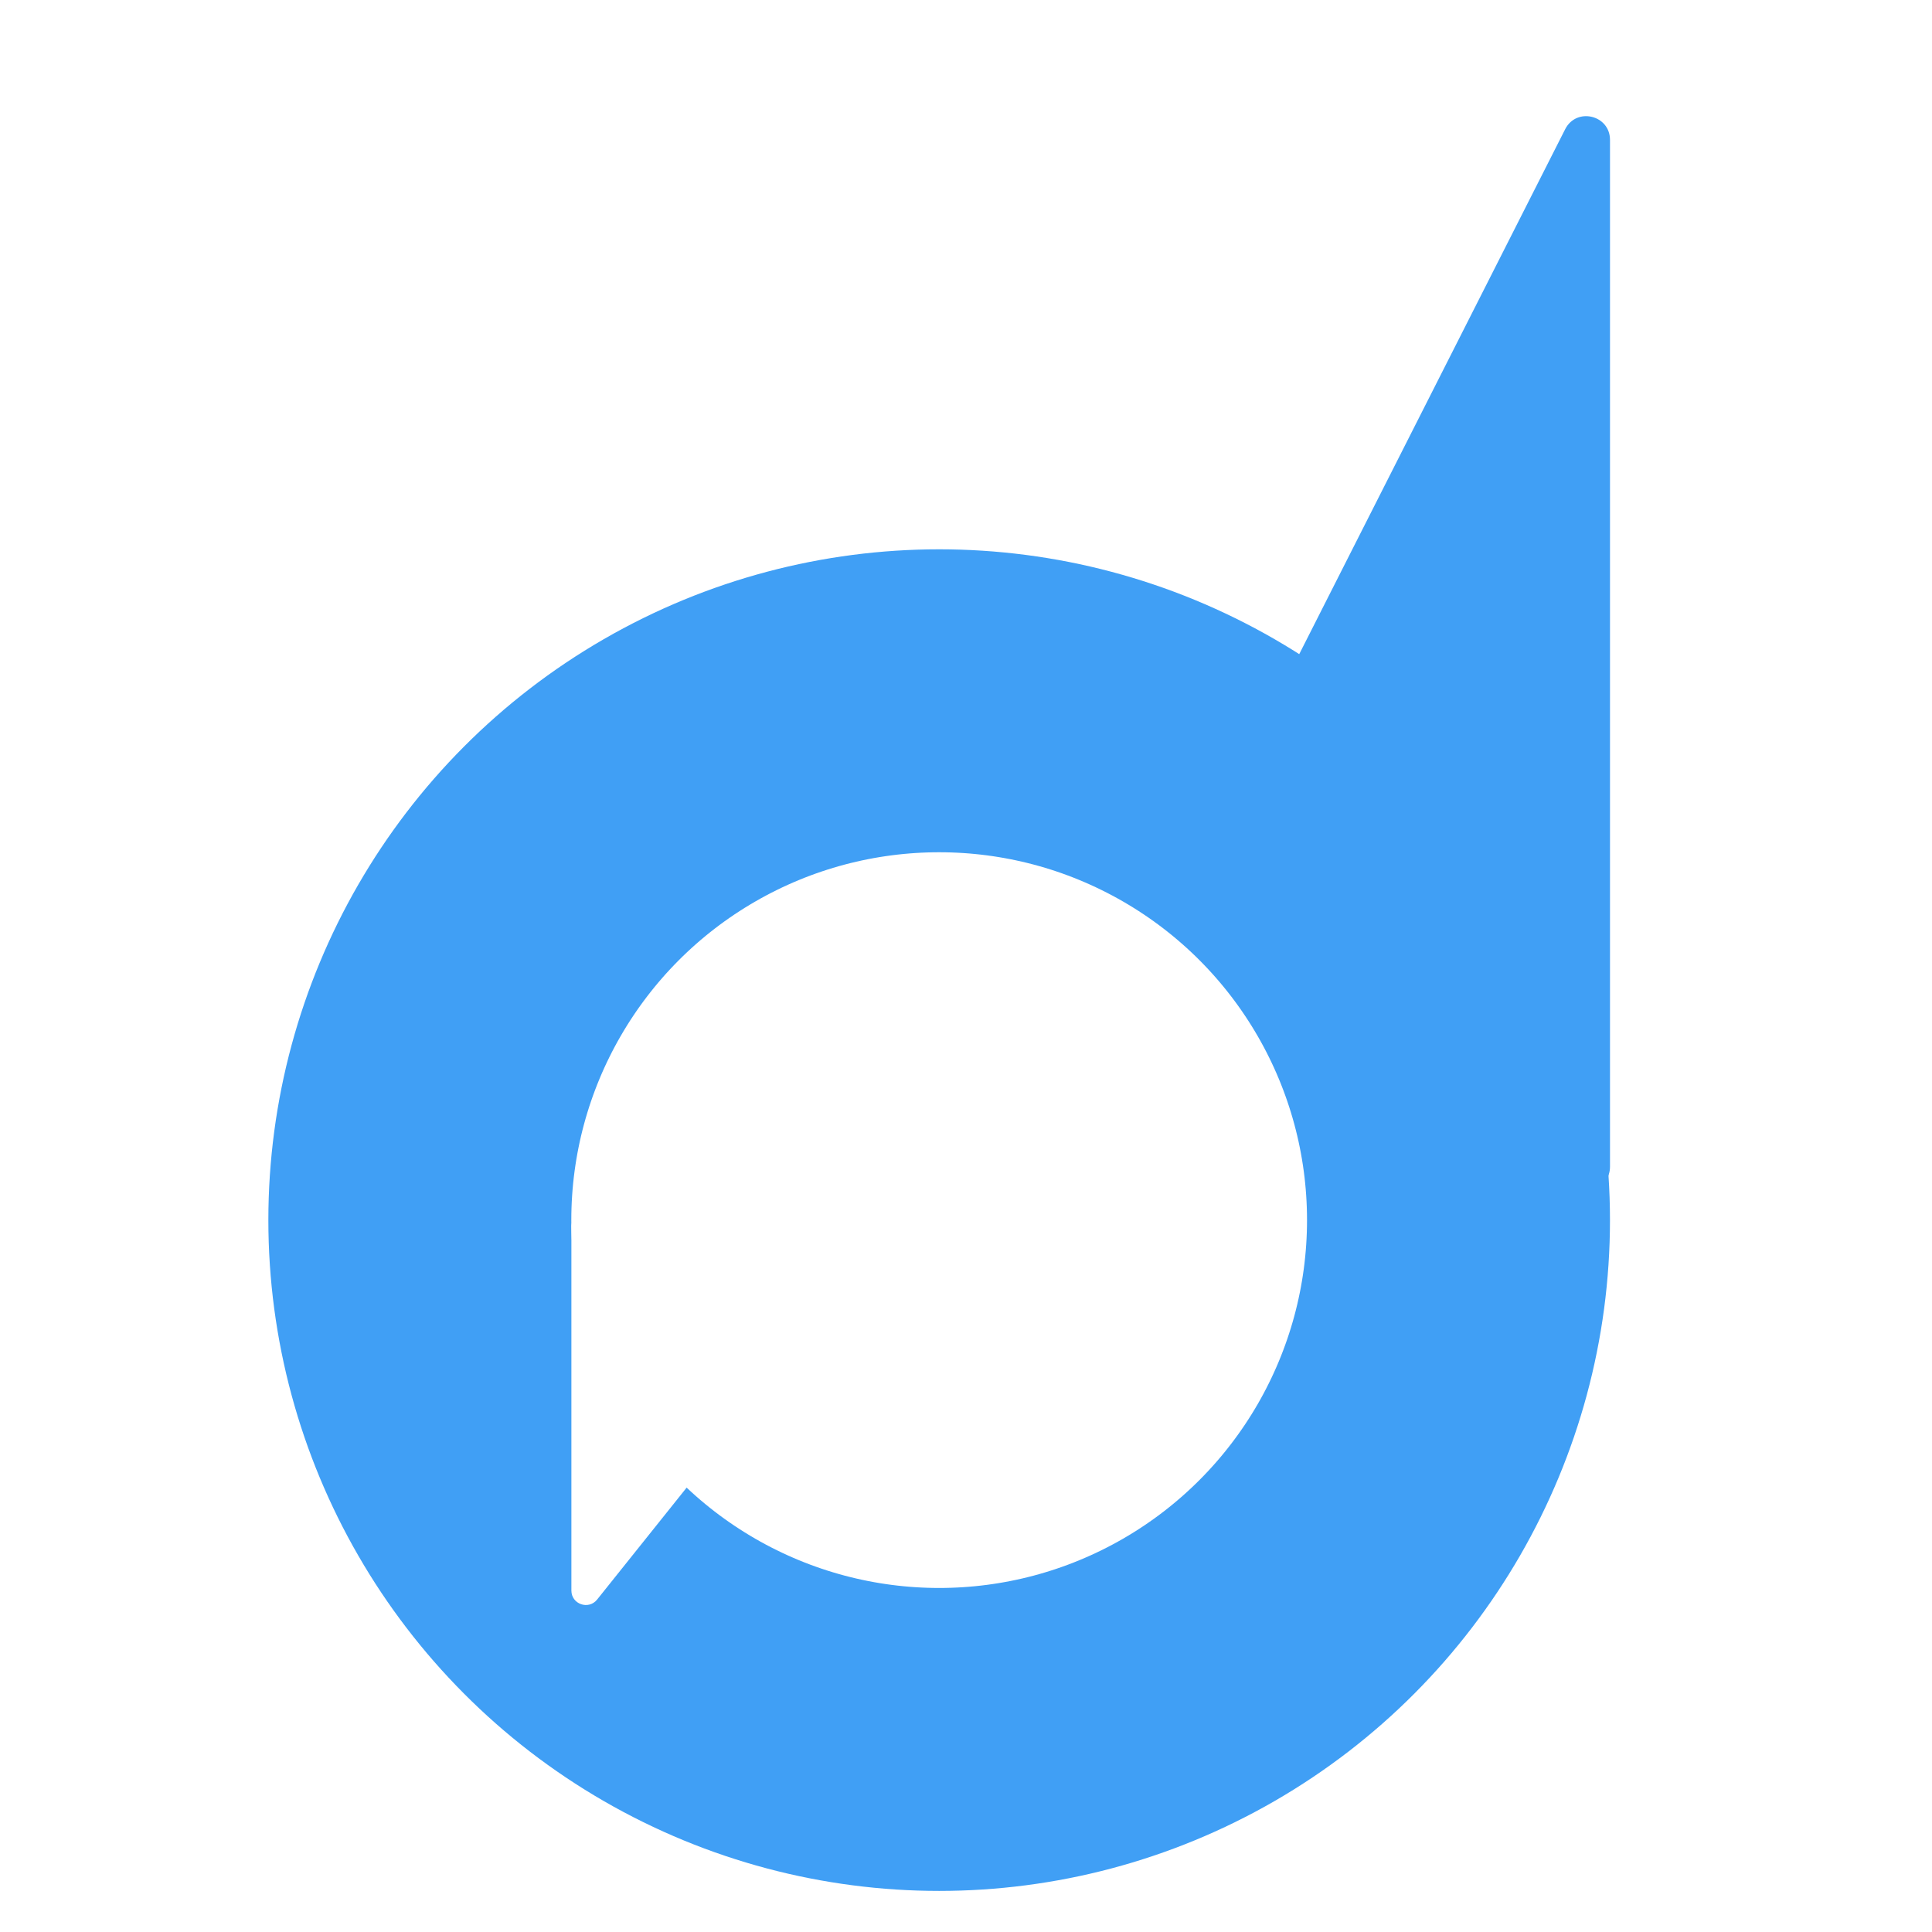 <svg width="36" height="36" viewBox="0 0 36 36" fill="none" xmlns="http://www.w3.org/2000/svg">
<rect width="36" height="36" fill="white"/>
<circle cx="17.5" cy="22.735" r="9.677" stroke="#409FF5" stroke-width="5.645"/>
<path d="M10.647 22.86V29.638C10.647 29.892 10.967 30.004 11.126 29.806L13.228 27.178C13.294 27.095 13.306 26.982 13.258 26.888L11.156 22.738C11.028 22.486 10.647 22.577 10.647 22.86Z" fill="white"/>
<path d="M30 2.607L30 21.74C30 22.157 29.474 22.342 29.214 22.016L23.279 14.597C23.171 14.462 23.151 14.276 23.23 14.122L29.165 2.407C29.375 1.993 30 2.142 30 2.607Z" fill="#409FF5"/>
</svg>
